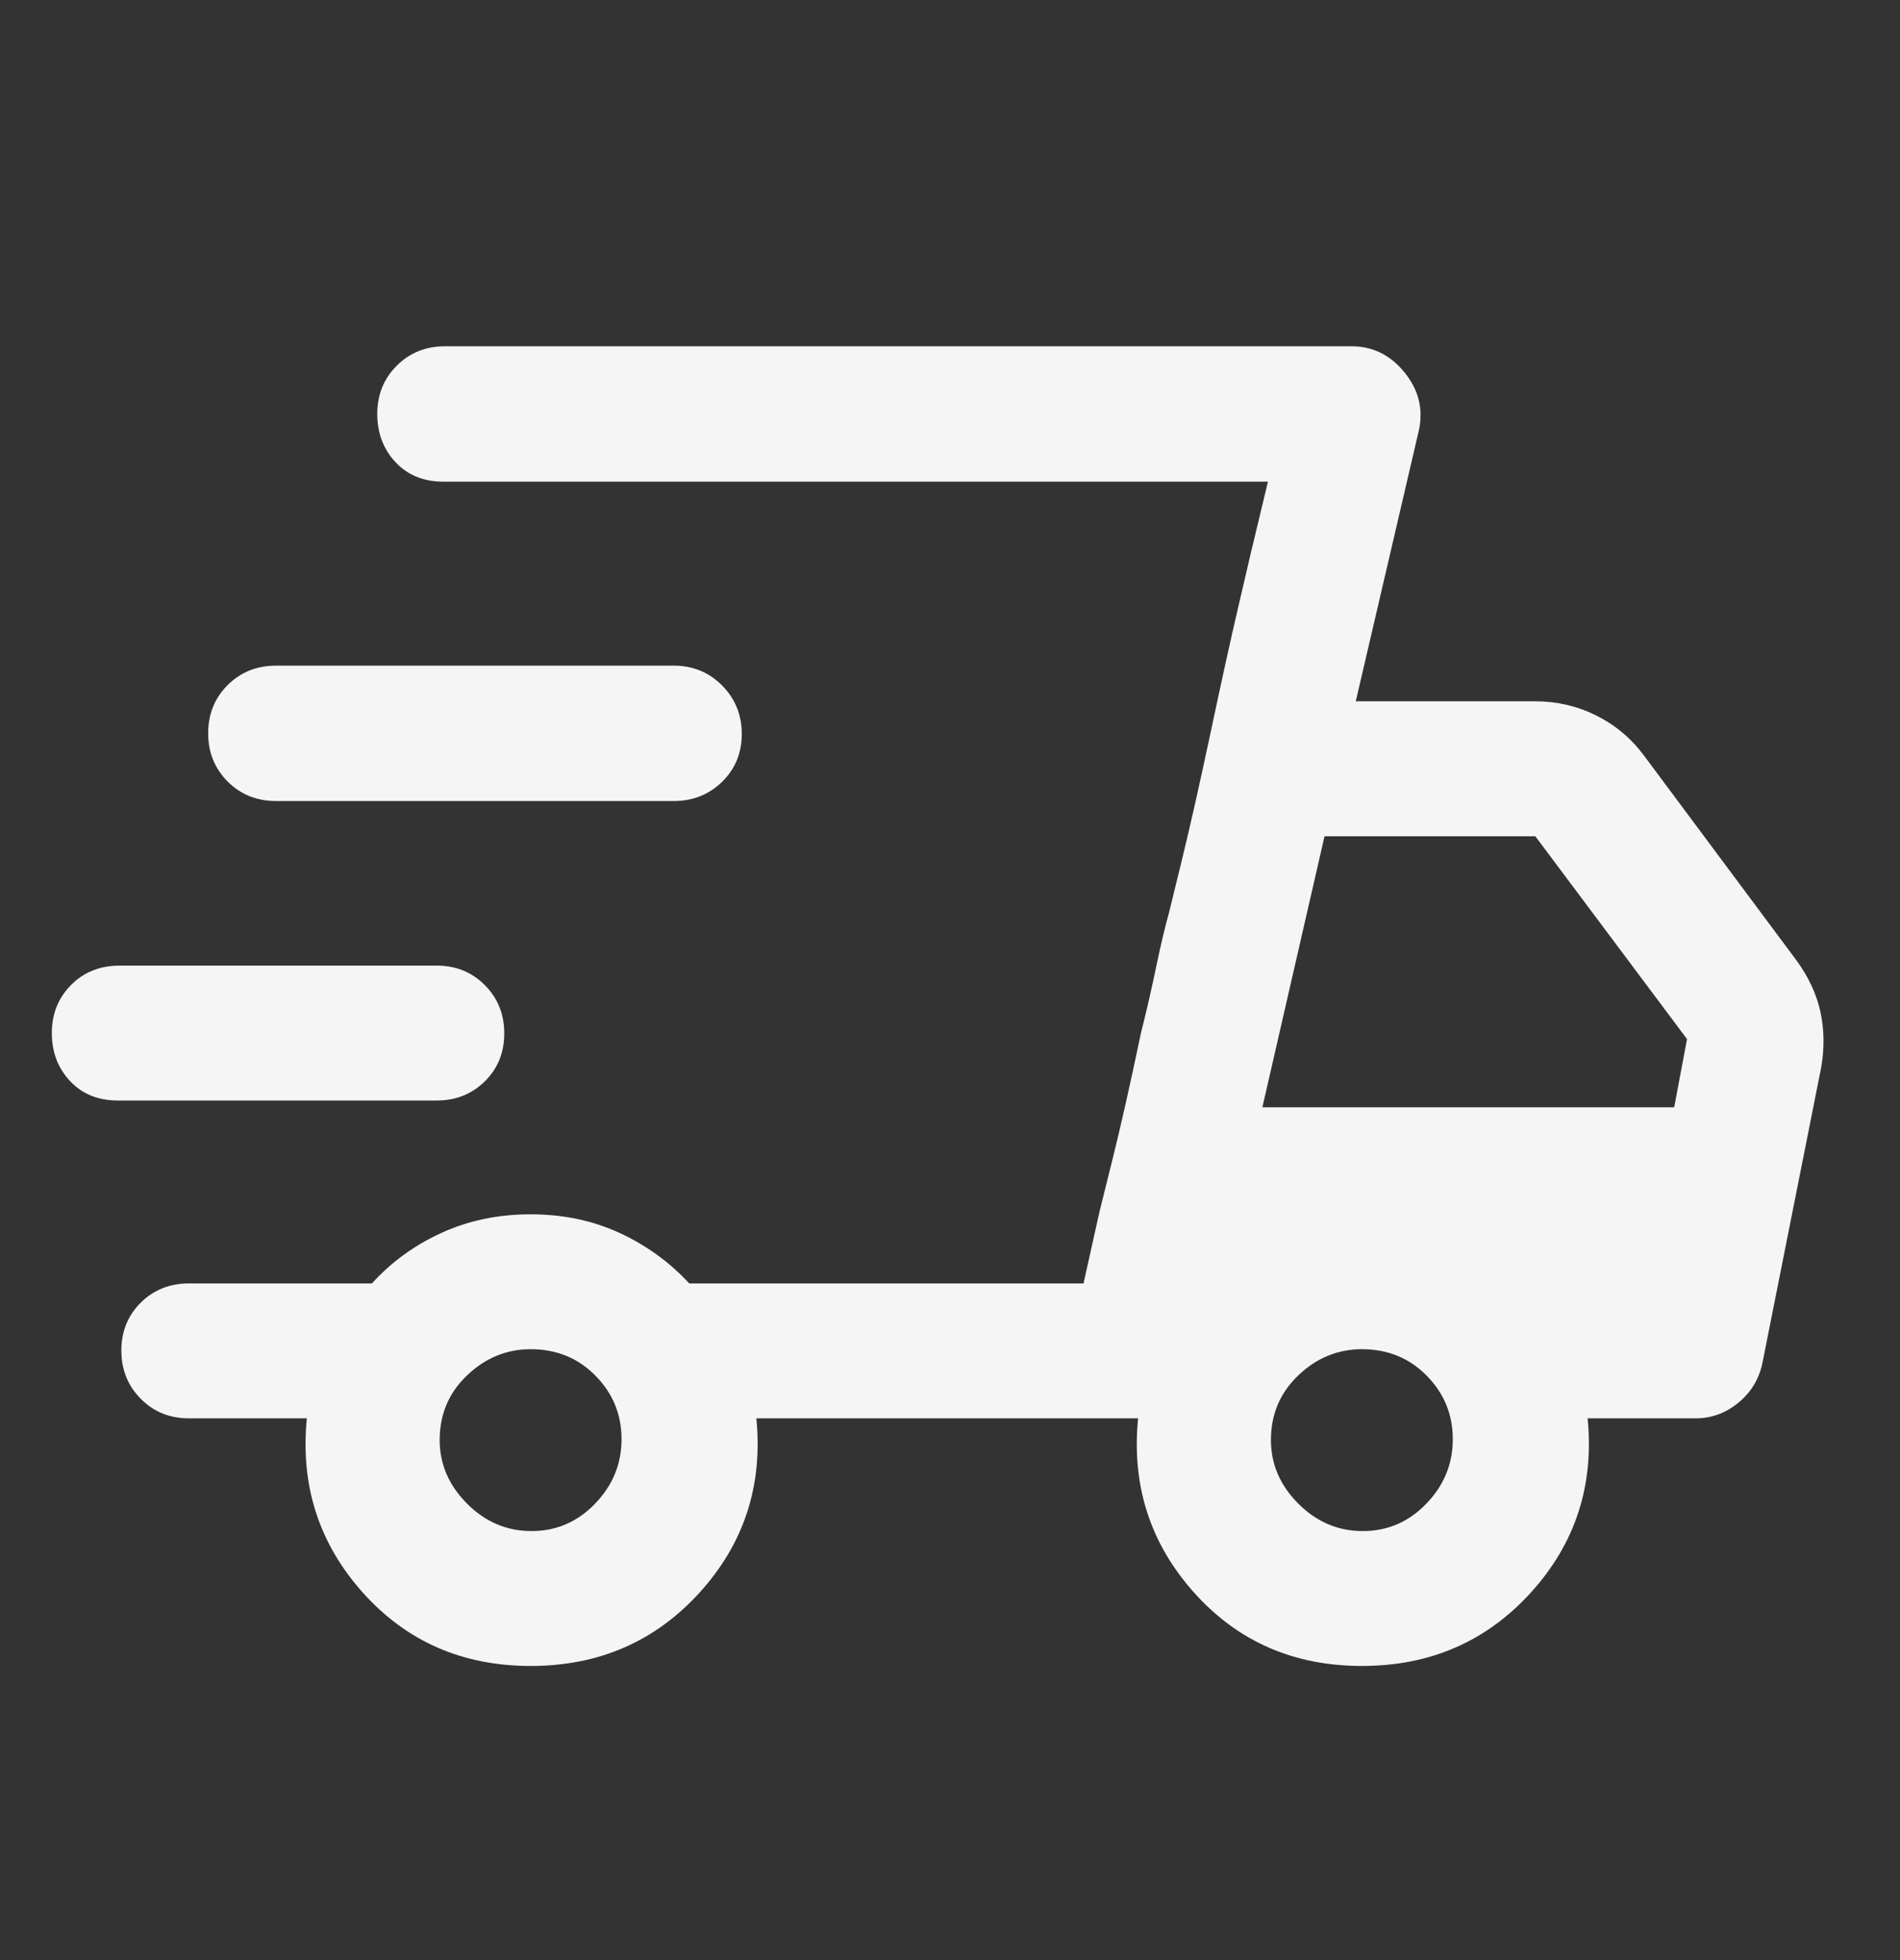 <svg width="32" height="33" viewBox="0 0 32 33" fill="none" xmlns="http://www.w3.org/2000/svg">
<rect x="0" y="0" width="32" height="33" fill="#333333" stroke="none"/>
<path d="M8.937 28.048C7.788 28.048 6.845 27.635 6.107 26.809C5.37 25.982 5.056 25.006 5.168 23.879H3.179C2.859 23.879 2.589 23.77 2.371 23.55C2.153 23.331 2.044 23.06 2.044 22.738C2.044 22.416 2.153 22.147 2.371 21.931C2.589 21.716 2.859 21.608 3.179 21.608H6.264C6.587 21.251 6.976 20.967 7.432 20.758C7.888 20.549 8.389 20.444 8.936 20.444C9.482 20.444 9.982 20.549 10.436 20.758C10.889 20.968 11.28 21.252 11.609 21.608H18.249L21.355 8.109H7.464C7.133 8.109 6.865 7.999 6.66 7.78C6.456 7.561 6.354 7.29 6.354 6.968C6.354 6.647 6.463 6.376 6.681 6.158C6.899 5.939 7.171 5.83 7.497 5.83H22.764C23.118 5.83 23.413 5.975 23.651 6.265C23.889 6.555 23.972 6.877 23.9 7.231L22.834 11.807H25.858C26.221 11.807 26.561 11.886 26.88 12.044C27.199 12.202 27.465 12.424 27.681 12.711L30.26 16.174C30.461 16.451 30.594 16.737 30.659 17.033C30.724 17.33 30.729 17.64 30.674 17.964L29.684 22.942C29.629 23.211 29.496 23.435 29.283 23.612C29.069 23.79 28.827 23.879 28.556 23.879H26.739C26.85 25.011 26.531 25.988 25.783 26.812C25.034 27.636 24.085 28.048 22.937 28.048C21.788 28.048 20.845 27.635 20.107 26.809C19.37 25.982 19.056 25.006 19.168 23.879H12.739C12.85 25.011 12.531 25.988 11.783 26.812C11.034 27.636 10.085 28.048 8.937 28.048ZM21.261 18.642H28.197L28.413 17.494L25.858 14.079H22.308L21.261 18.642ZM18.516 20.408L18.732 19.538C18.877 18.957 19.038 18.242 19.216 17.392C19.313 17.005 19.398 16.636 19.471 16.284C19.544 15.933 19.616 15.627 19.688 15.367L19.901 14.498C20.043 13.918 20.204 13.202 20.385 12.352C20.565 11.501 20.723 10.784 20.859 10.201L21.063 9.326L21.355 8.109L18.249 21.608L18.516 20.408ZM1.983 18.528C1.652 18.528 1.384 18.419 1.179 18.2C0.975 17.982 0.873 17.713 0.873 17.392C0.873 17.072 0.98 16.802 1.196 16.584C1.411 16.366 1.685 16.257 2.016 16.257H7.358C7.678 16.257 7.947 16.366 8.166 16.586C8.384 16.805 8.493 17.076 8.493 17.398C8.493 17.72 8.384 17.989 8.166 18.205C7.947 18.42 7.678 18.528 7.358 18.528H1.983ZM4.65 13.486C4.324 13.486 4.052 13.376 3.833 13.157C3.615 12.937 3.506 12.667 3.506 12.345C3.506 12.024 3.615 11.753 3.833 11.535C4.052 11.316 4.324 11.207 4.65 11.207H11.35C11.669 11.207 11.94 11.318 12.161 11.54C12.382 11.763 12.493 12.035 12.493 12.357C12.493 12.678 12.382 12.947 12.161 13.163C11.94 13.378 11.669 13.486 11.35 13.486H4.65ZM8.952 25.777C9.369 25.777 9.726 25.623 10.022 25.316C10.319 25.009 10.468 24.647 10.468 24.23C10.468 23.814 10.321 23.457 10.028 23.16C9.735 22.863 9.371 22.715 8.938 22.715C8.532 22.715 8.175 22.861 7.867 23.155C7.559 23.448 7.405 23.811 7.405 24.245C7.405 24.651 7.559 25.007 7.866 25.315C8.173 25.623 8.535 25.777 8.952 25.777ZM22.952 25.777C23.369 25.777 23.726 25.623 24.022 25.316C24.319 25.009 24.468 24.647 24.468 24.23C24.468 23.814 24.321 23.457 24.028 23.16C23.735 22.863 23.371 22.715 22.938 22.715C22.532 22.715 22.175 22.861 21.867 23.155C21.559 23.448 21.405 23.811 21.405 24.245C21.405 24.651 21.559 25.007 21.866 25.315C22.173 25.623 22.535 25.777 22.952 25.777Z" fill="#F5F5F5"/>
</svg>

